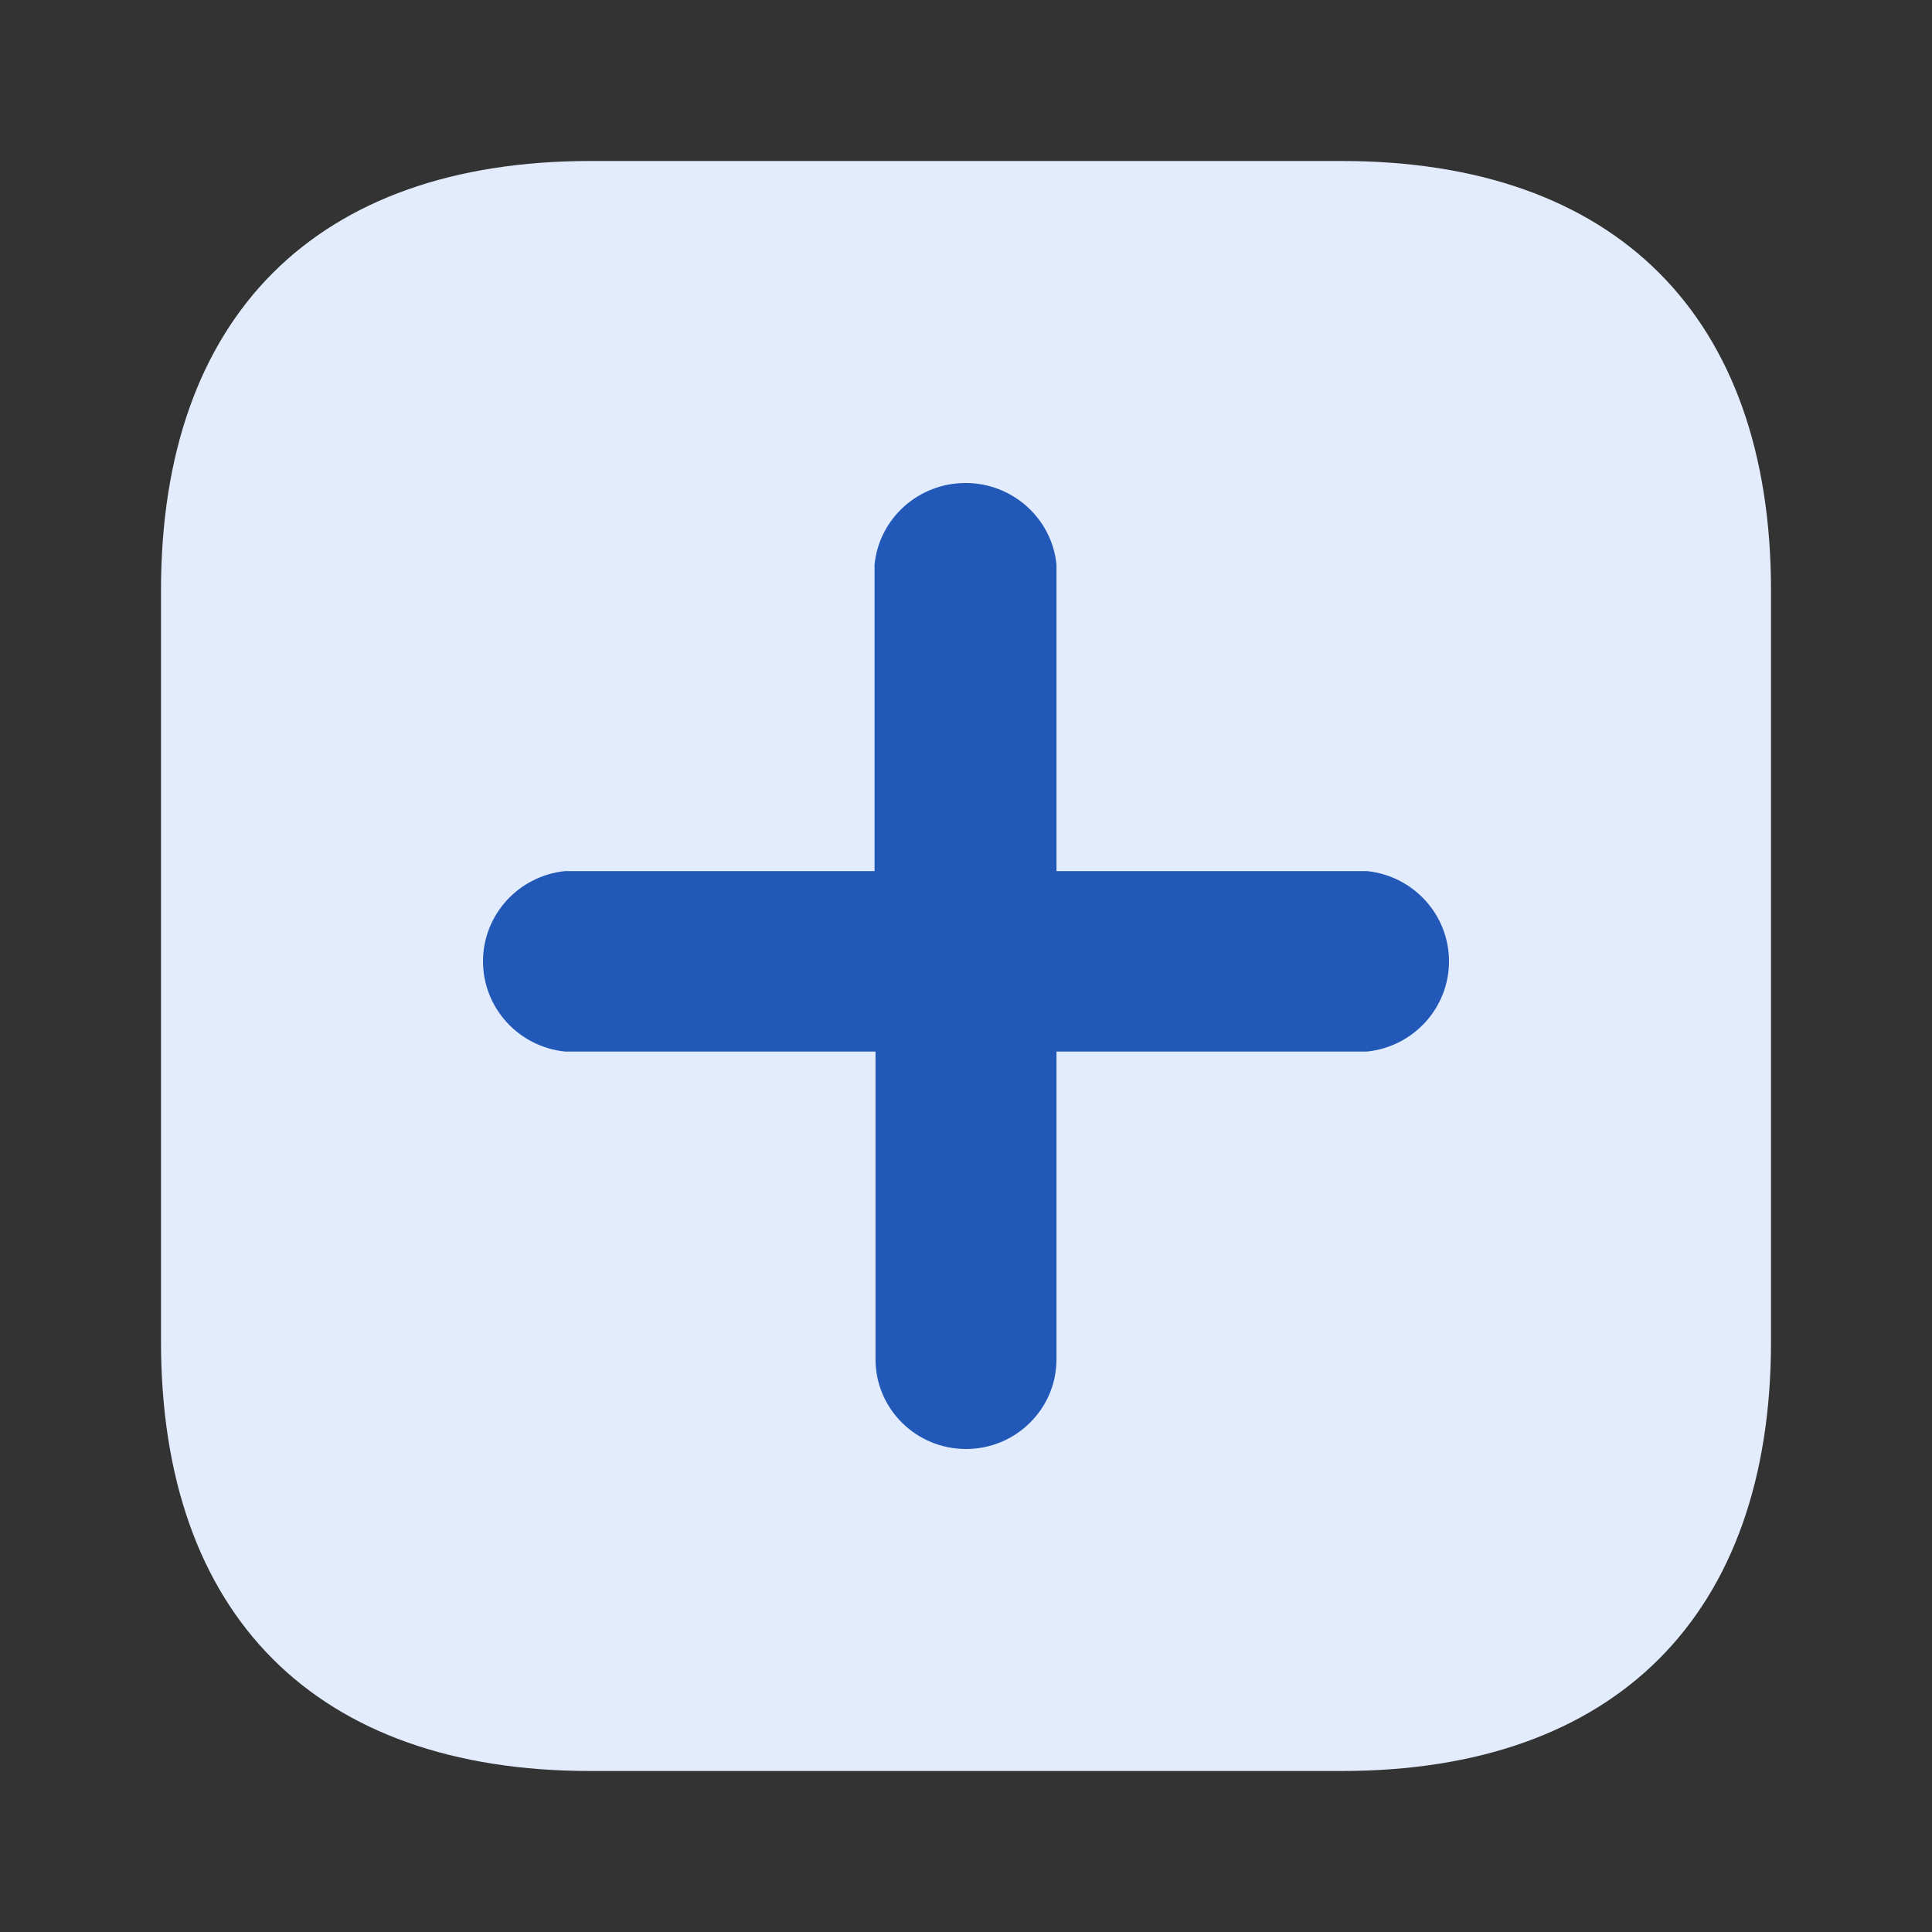 <svg xmlns="http://www.w3.org/2000/svg" xmlns:xlink="http://www.w3.org/1999/xlink" fill="none" version="1.1" width="24"
    height="24" viewBox="0 0 24 24">
    <rect x="0" y="0" width="24" height="24" fill="#333333" stroke="none"/>
    <g>
        <g>
            <g>
                <path
                    d="M16.667,2C16.667,2,7.333,2,7.333,2C3.929,2,2,3.929,2,7.333C2,7.333,2,16.667,2,16.667C2,20.062,3.92,22,7.333,22C7.333,22,16.667,22,16.667,22C20.071,22,22,20.062,22,16.667C22,16.667,22,7.333,22,7.333C22,3.929,20.071,2,16.667,2Z"
                    fill="#E3ECFC" fill-opacity="1" />
            </g>
            <g>
                <path
                    d="M16.981,13.063C16.981,13.063,13.124,13.063,13.124,13.063C13.124,13.063,13.124,16.886,13.124,16.886C13.124,17.501,12.621,18,12,18C11.379,18,10.876,17.501,10.876,16.886C10.876,16.886,10.876,13.063,10.876,13.063C10.876,13.063,7.019,13.063,7.019,13.063C6.44,13.003,6,12.519,6,11.942C6,11.365,6.44,10.881,7.019,10.821C7.019,10.821,10.864,10.821,10.864,10.821C10.864,10.821,10.864,7.01,10.864,7.01C10.924,6.436,11.412,6,11.994,6C12.576,6,13.064,6.436,13.124,7.01C13.124,7.01,13.124,10.821,13.124,10.821C13.124,10.821,16.981,10.821,16.981,10.821C17.56,10.881,18,11.365,18,11.942C18,12.519,17.56,13.003,16.981,13.063C16.981,13.063,16.981,13.063,16.981,13.063Z"
                    fill="#2259B9" fill-opacity="1" />
            </g>
        </g>
    </g>
</svg>